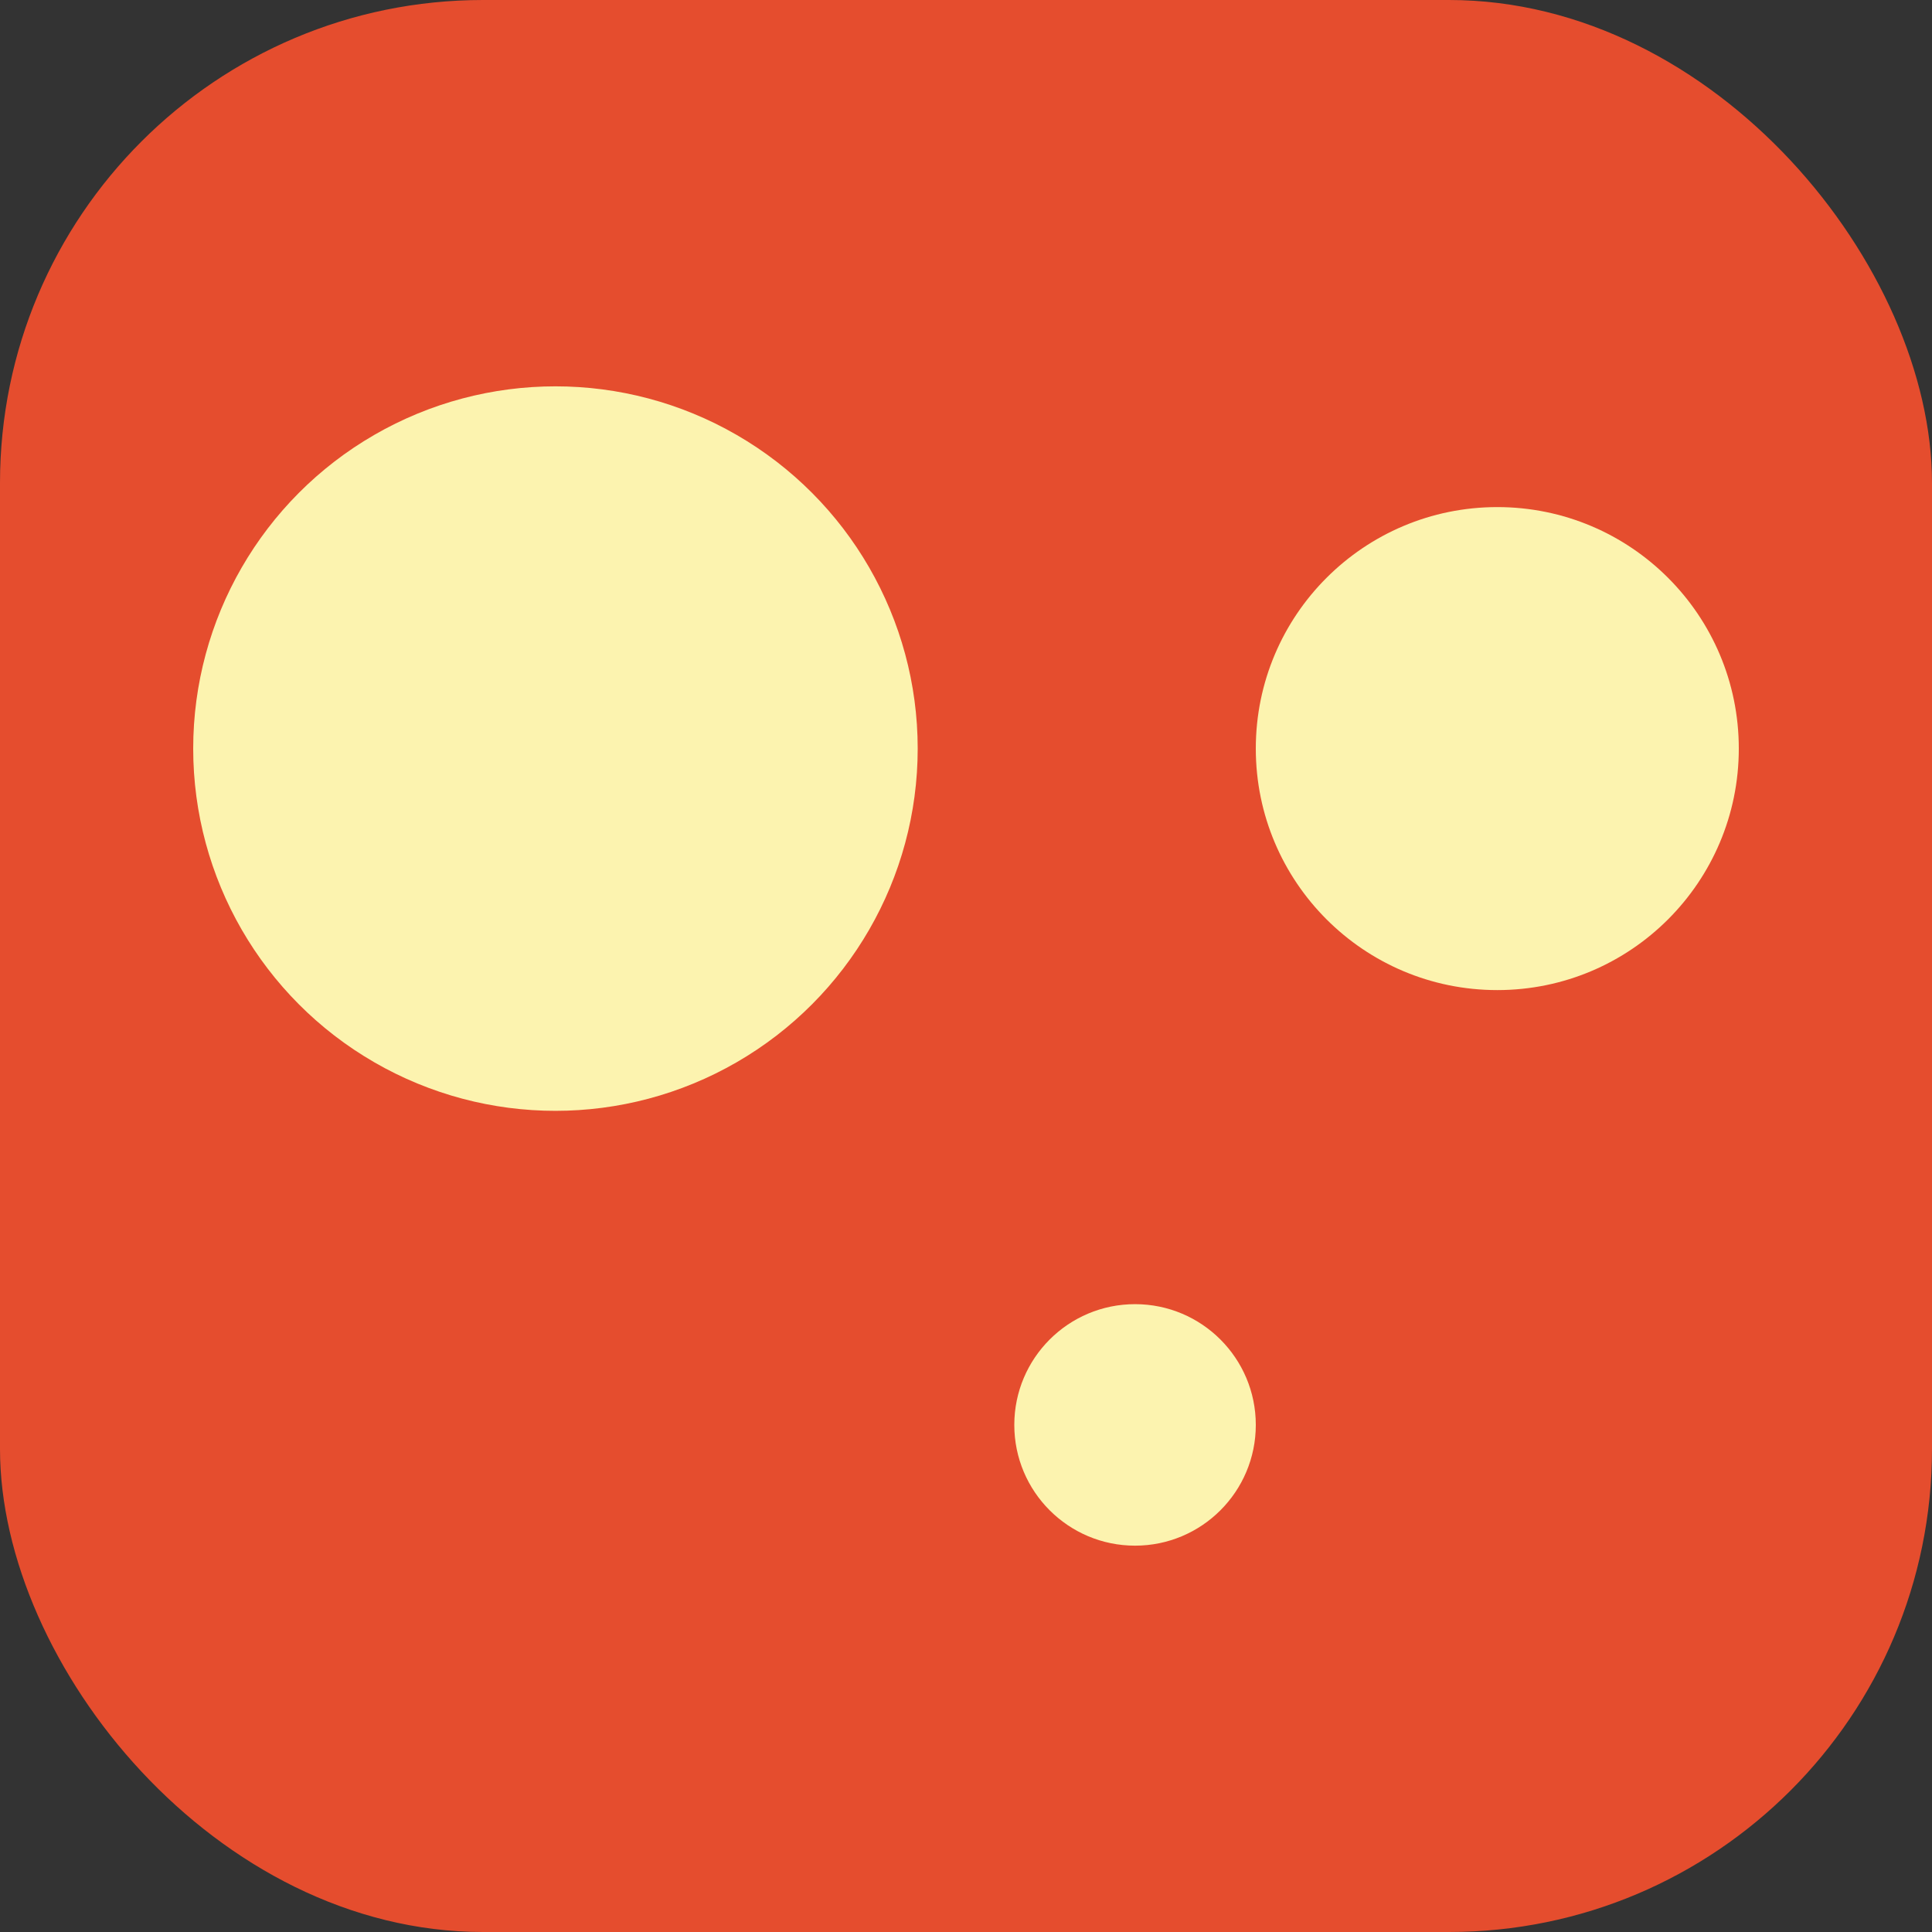 <?xml version="1.0" encoding="UTF-8"?> <svg xmlns="http://www.w3.org/2000/svg" width="32" height="32" viewBox="0 0 32 32" fill="none"><rect x="0" y="0" width="32" height="32" fill="#333333" stroke="none"/><rect width="32" height="32" rx="8" fill="#E54D2E"></rect><circle cx="9.2" cy="12.399" r="6" fill="#FCF3AF"></circle><circle cx="24.8" cy="12.399" r="4" fill="#FCF3AF"></circle><circle cx="18.8" cy="23.601" r="2" fill="#FCF3AF"></circle></svg> 